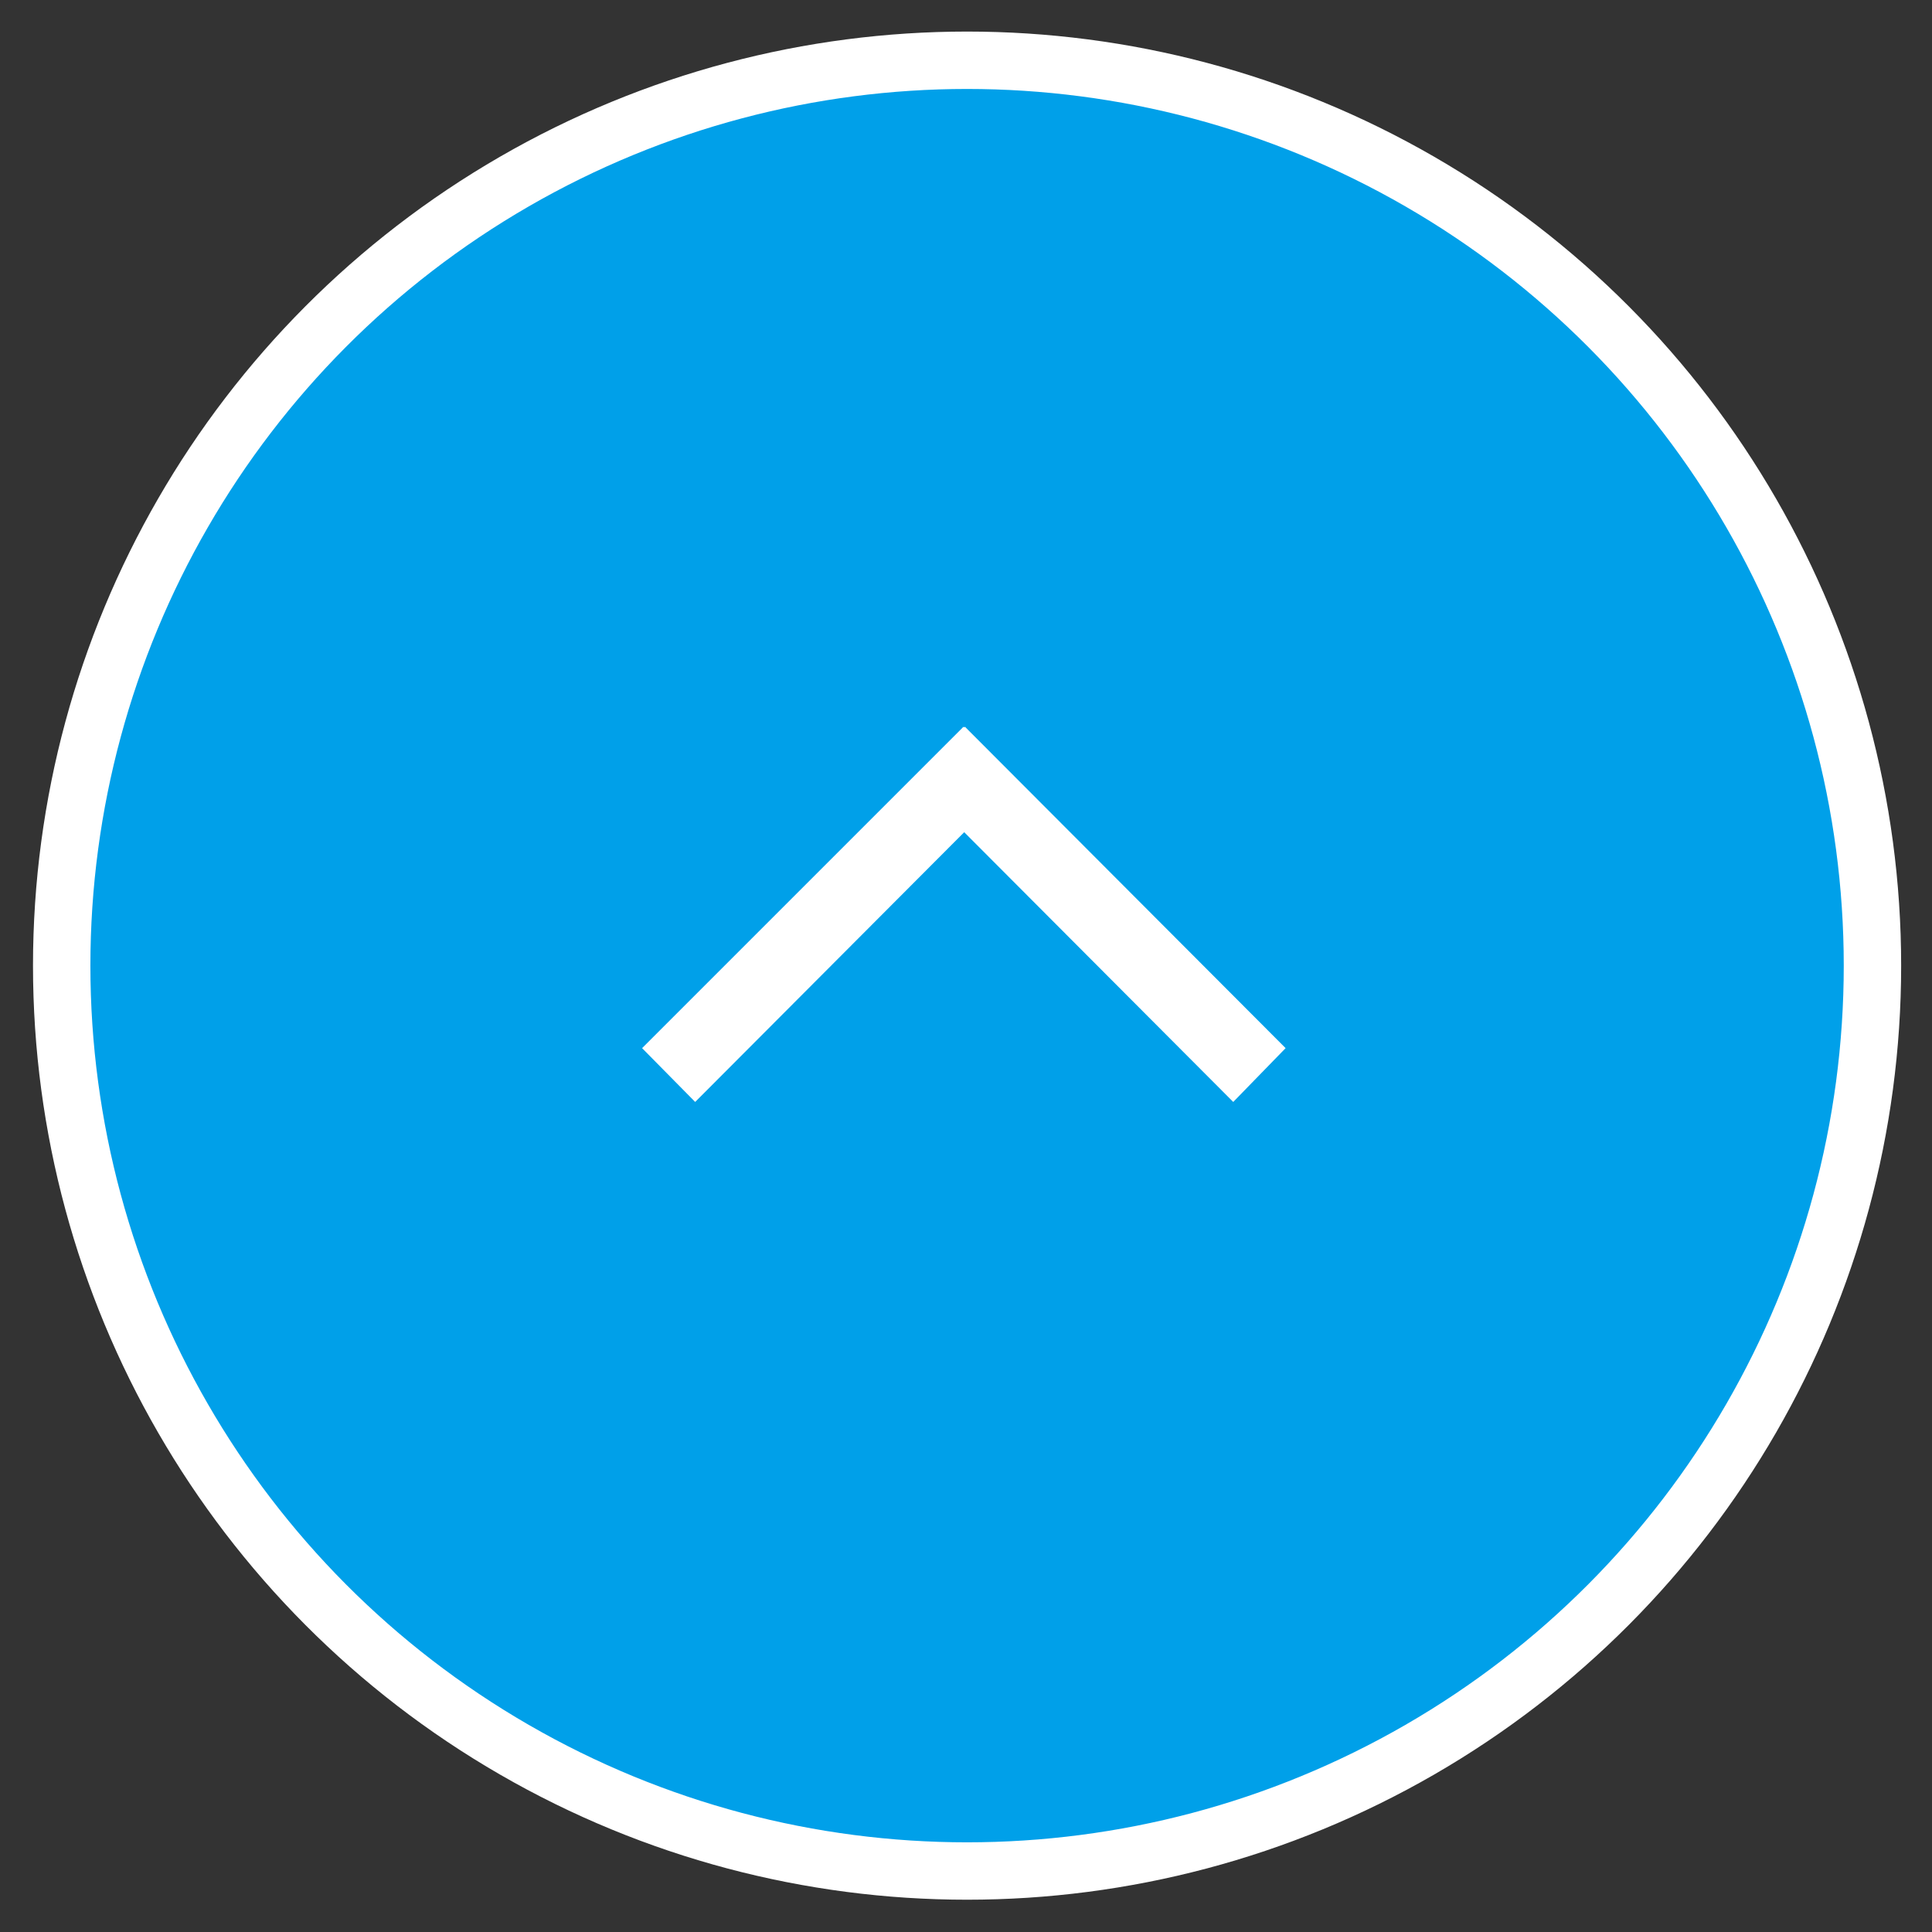 <?xml version="1.0" encoding="utf-8"?>
<!-- Generator: Adobe Illustrator 26.1.0, SVG Export Plug-In . SVG Version: 6.00 Build 0)  -->
<svg version="1.1" id="レイヤー_1" xmlns="http://www.w3.org/2000/svg" xmlns:xlink="http://www.w3.org/1999/xlink" x="0px"
	 y="0px" viewBox="0 0 269.3 269.3" style="enable-background:new 0 0 269.3 269.3;" xml:space="preserve">
<rect x="0" y="0" width="269.3" height="269.3" fill="#333333" stroke="none"/>
<style type="text/css">
	.st0{fill:#00A0E9;stroke:#FFFFFF;stroke-width:8;stroke-miterlimit:10;}
	.st1{fill:#FFFFFF;}
</style>
<circle class="st0" cx="134.8" cy="134.6" r="126.2"/>
<polygon class="st1" points="134.3,101.3 89.5,146.1 96.9,153.6 134.4,116 171.9,153.6 179.2,146.1 134.5,101.3 134.4,101.4 "/>
</svg>
